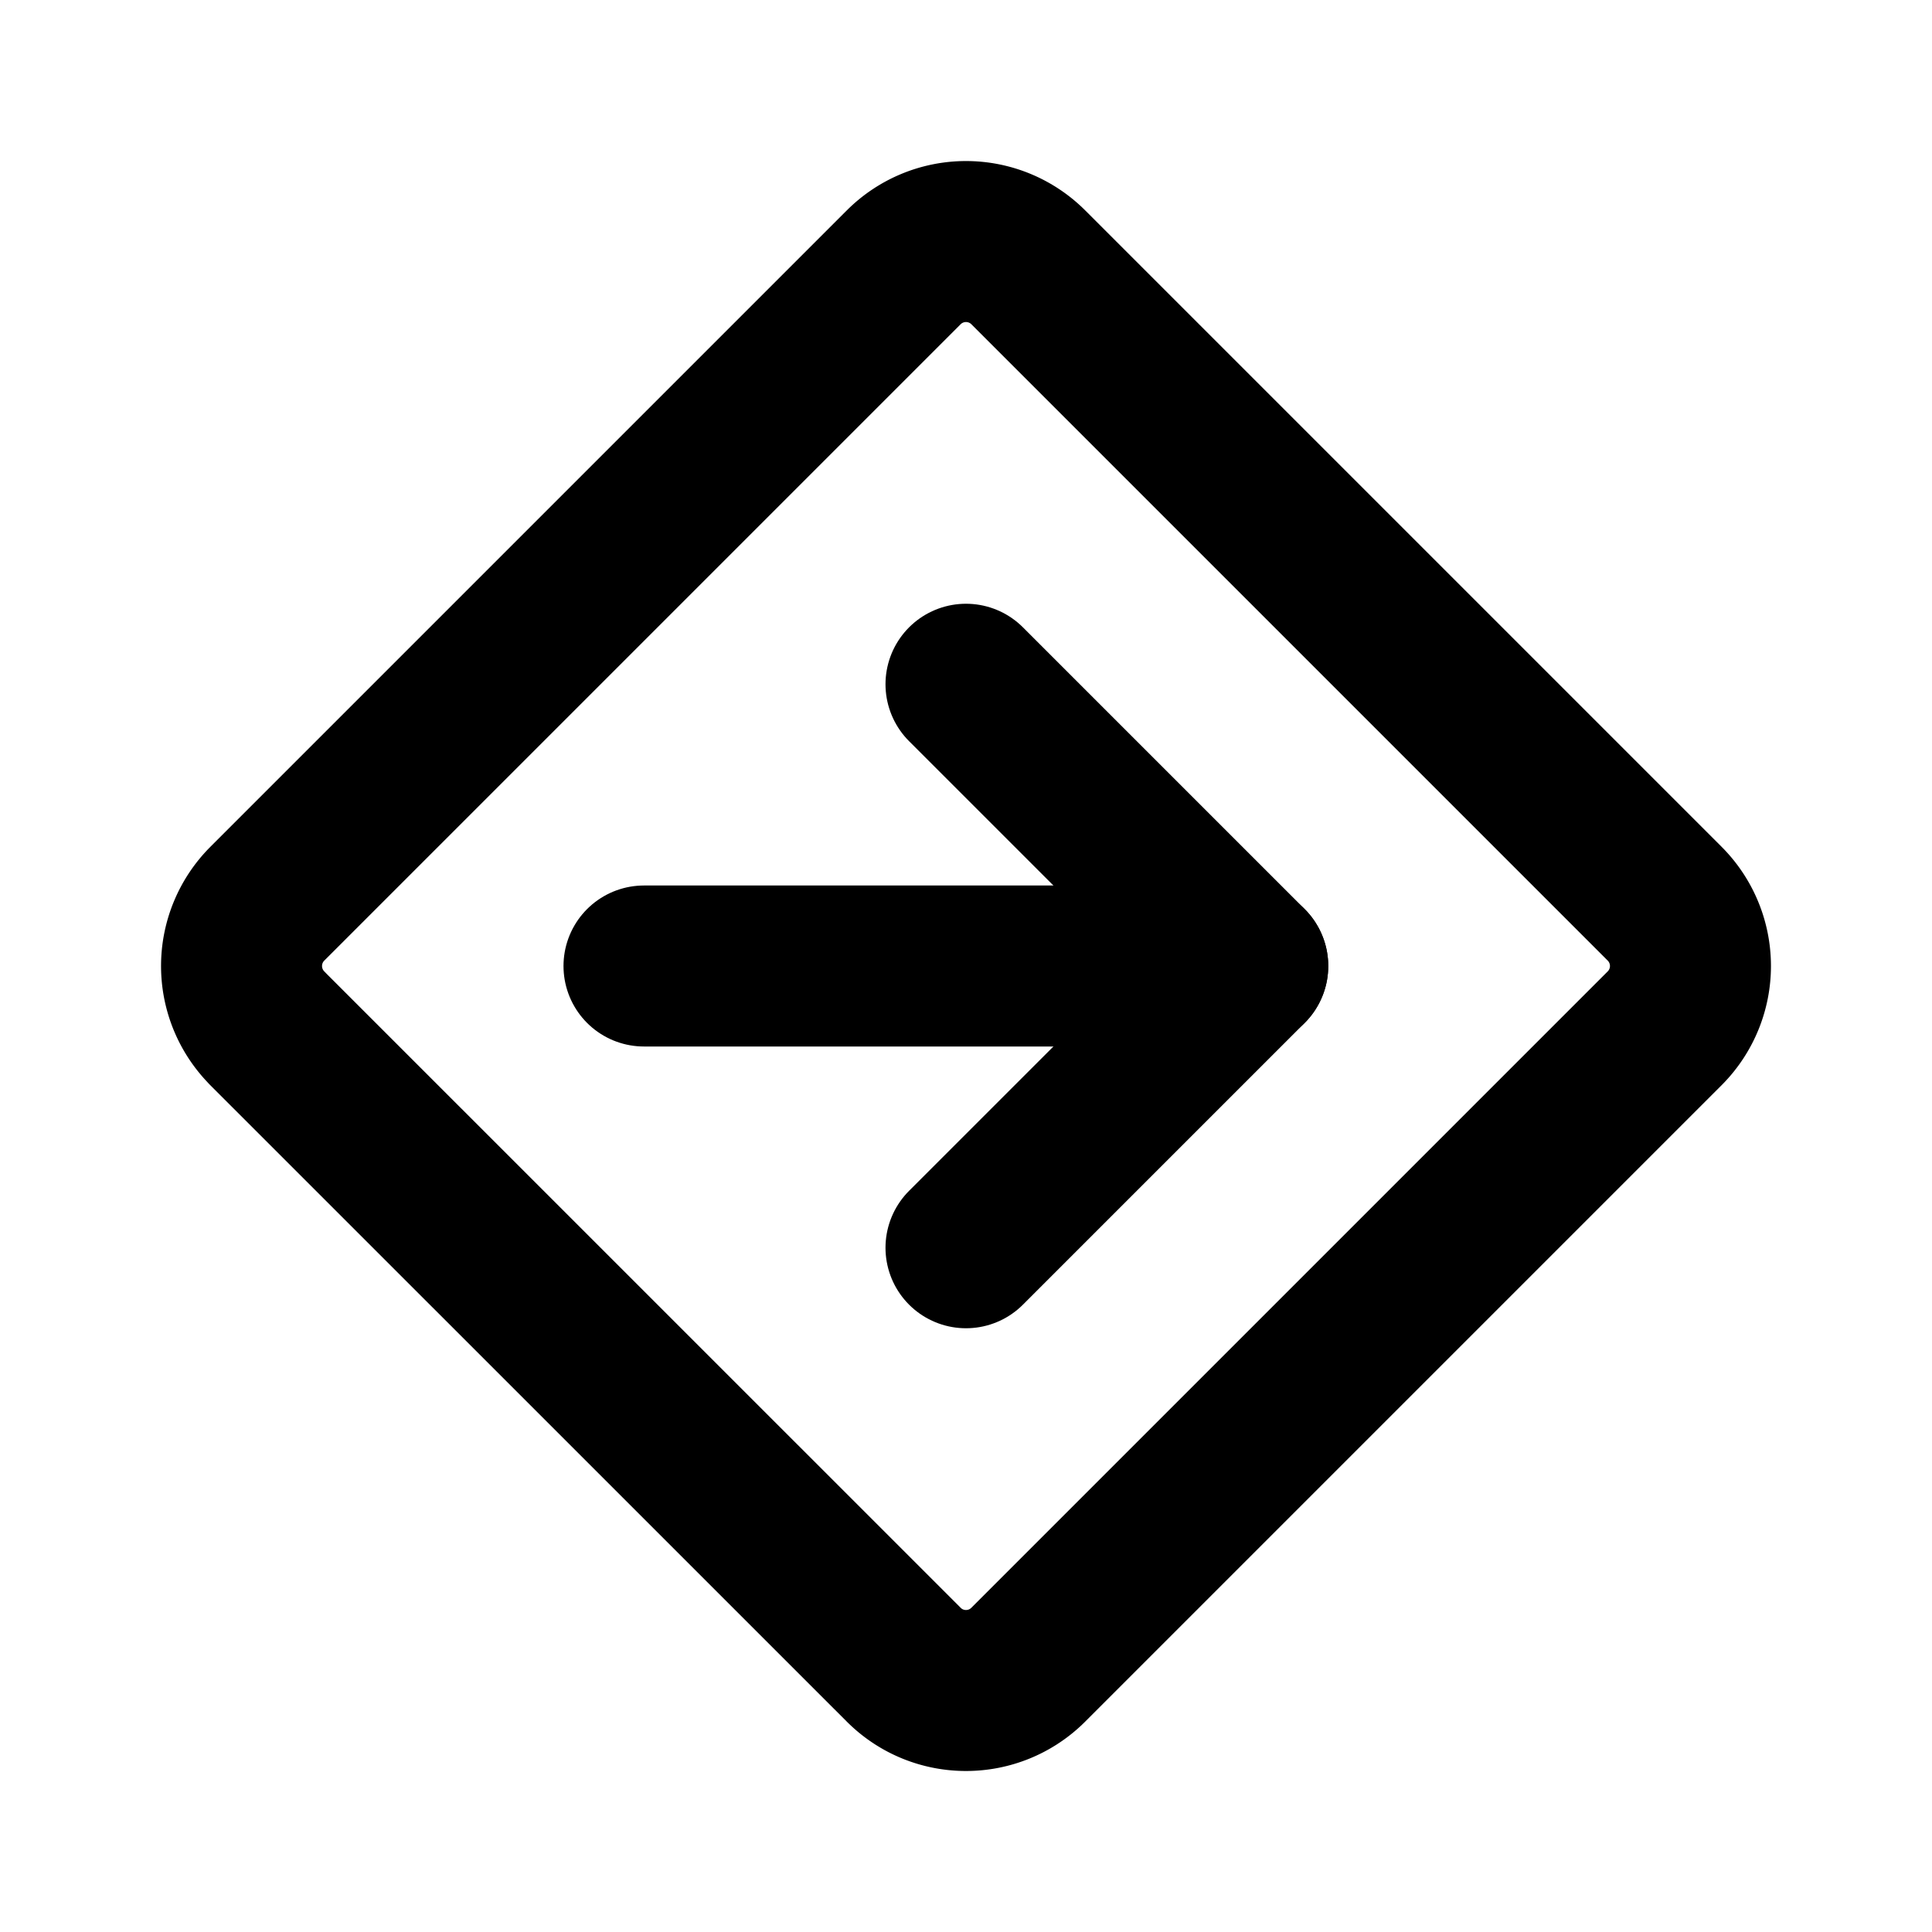 <svg
  xmlns="http://www.w3.org/2000/svg"
  width="24"
  height="24"
  viewBox="0 0 24 24"
  fill="none"
  stroke="currentColor"
  stroke-width="2"
  stroke-linecap="round"
  stroke-linejoin="round"
  >
  <path stroke="none" d="M0 0h24v24H0z" fill="none"/>
  <path d="M3.32 12.774l7.906 7.905c.427 .428 1.12 .428 1.548 0l7.905 -7.905a1.095 1.095 0 0 0 0 -1.548l-7.905 -7.905a1.095 1.095 0 0 0 -1.548 0l-7.905 7.905a1.095 1.095 0 0 0 0 1.548z" />
  <path d="M8 12h7.5" />
  <path d="M12 8.5l3.5 3.5l-3.5 3.5" />
</svg>